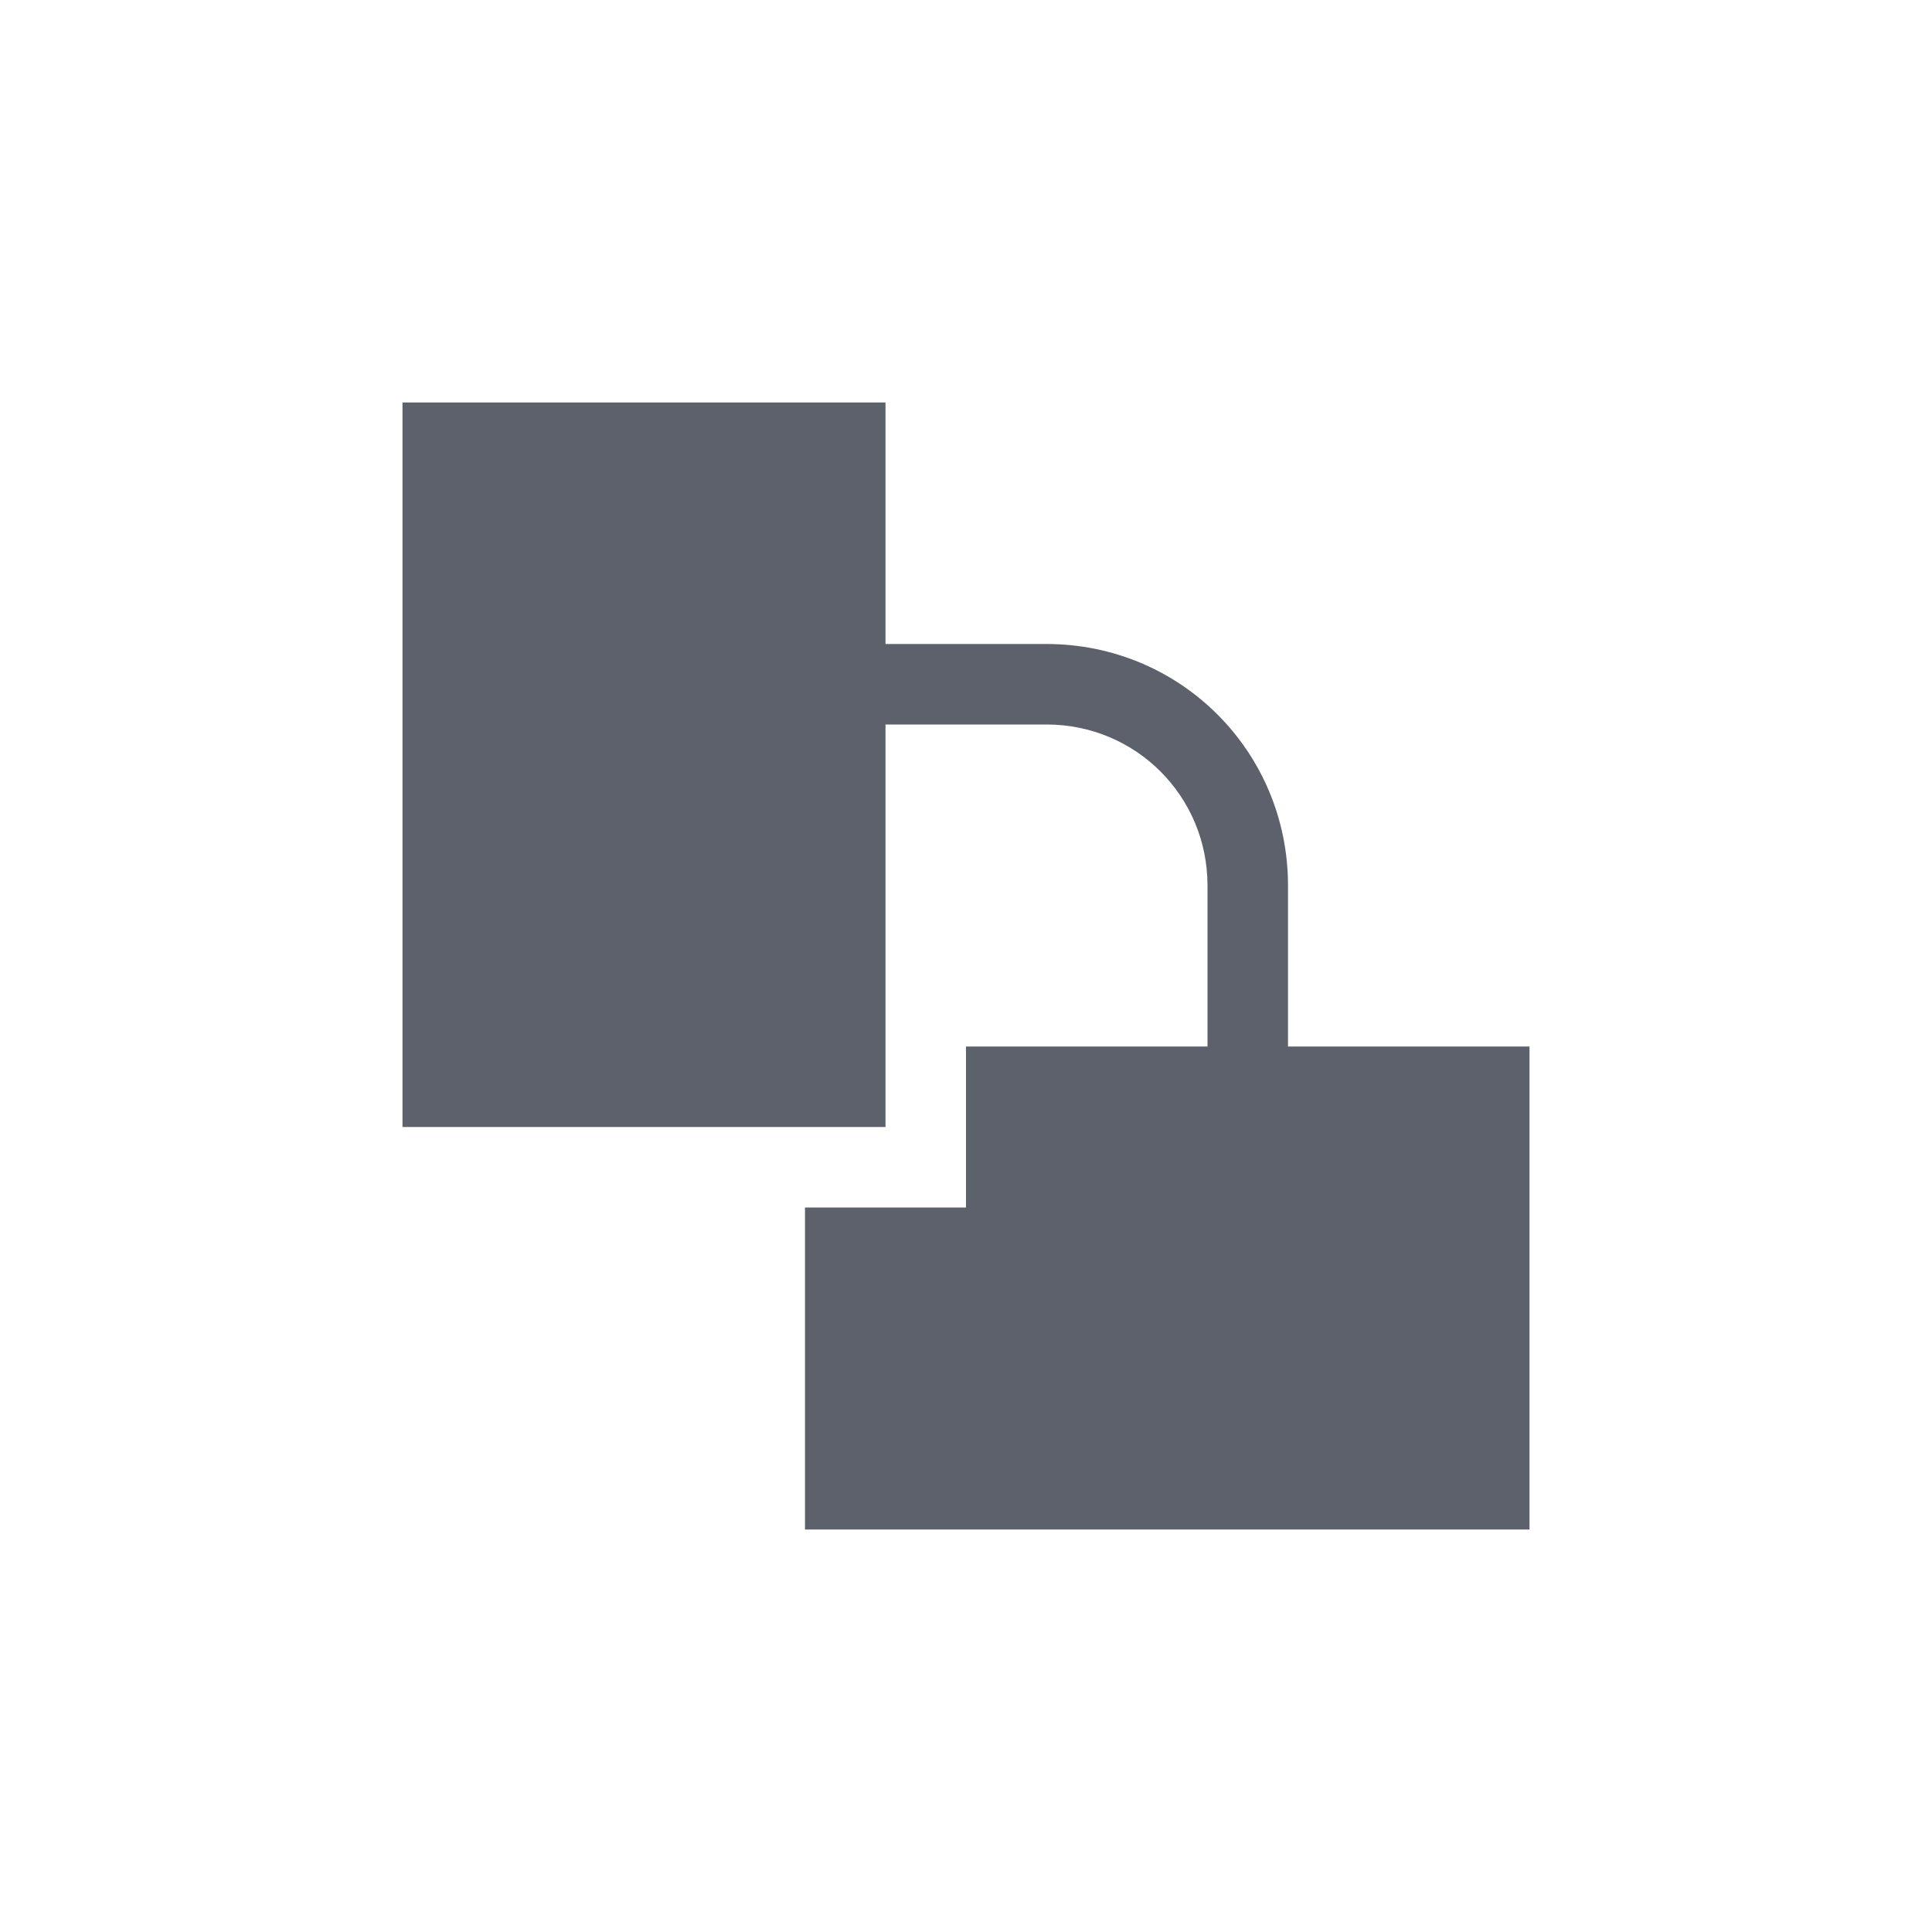 <svg xmlns="http://www.w3.org/2000/svg" width="12pt" height="12pt" version="1.1" viewBox="0 0 12 12">
 <g>
  <path style="fill:rgb(36.078%,38.039%,42.353%)" d="M 2.5 2.5 L 2.5 7 L 5.5 7 L 5.5 4.5 L 6.5 4.5 C 7.055 4.5 7.5 4.945 7.5 5.5 L 7.5 6.5 L 6 6.5 L 6 7.5 L 5 7.5 L 5 9.5 L 9.5 9.5 L 9.5 6.5 L 8 6.5 L 8 5.5 C 8 4.668 7.332 4 6.5 4 L 5.5 4 L 5.5 2.5 Z M 2.5 2.5"/>
 </g>
</svg>
